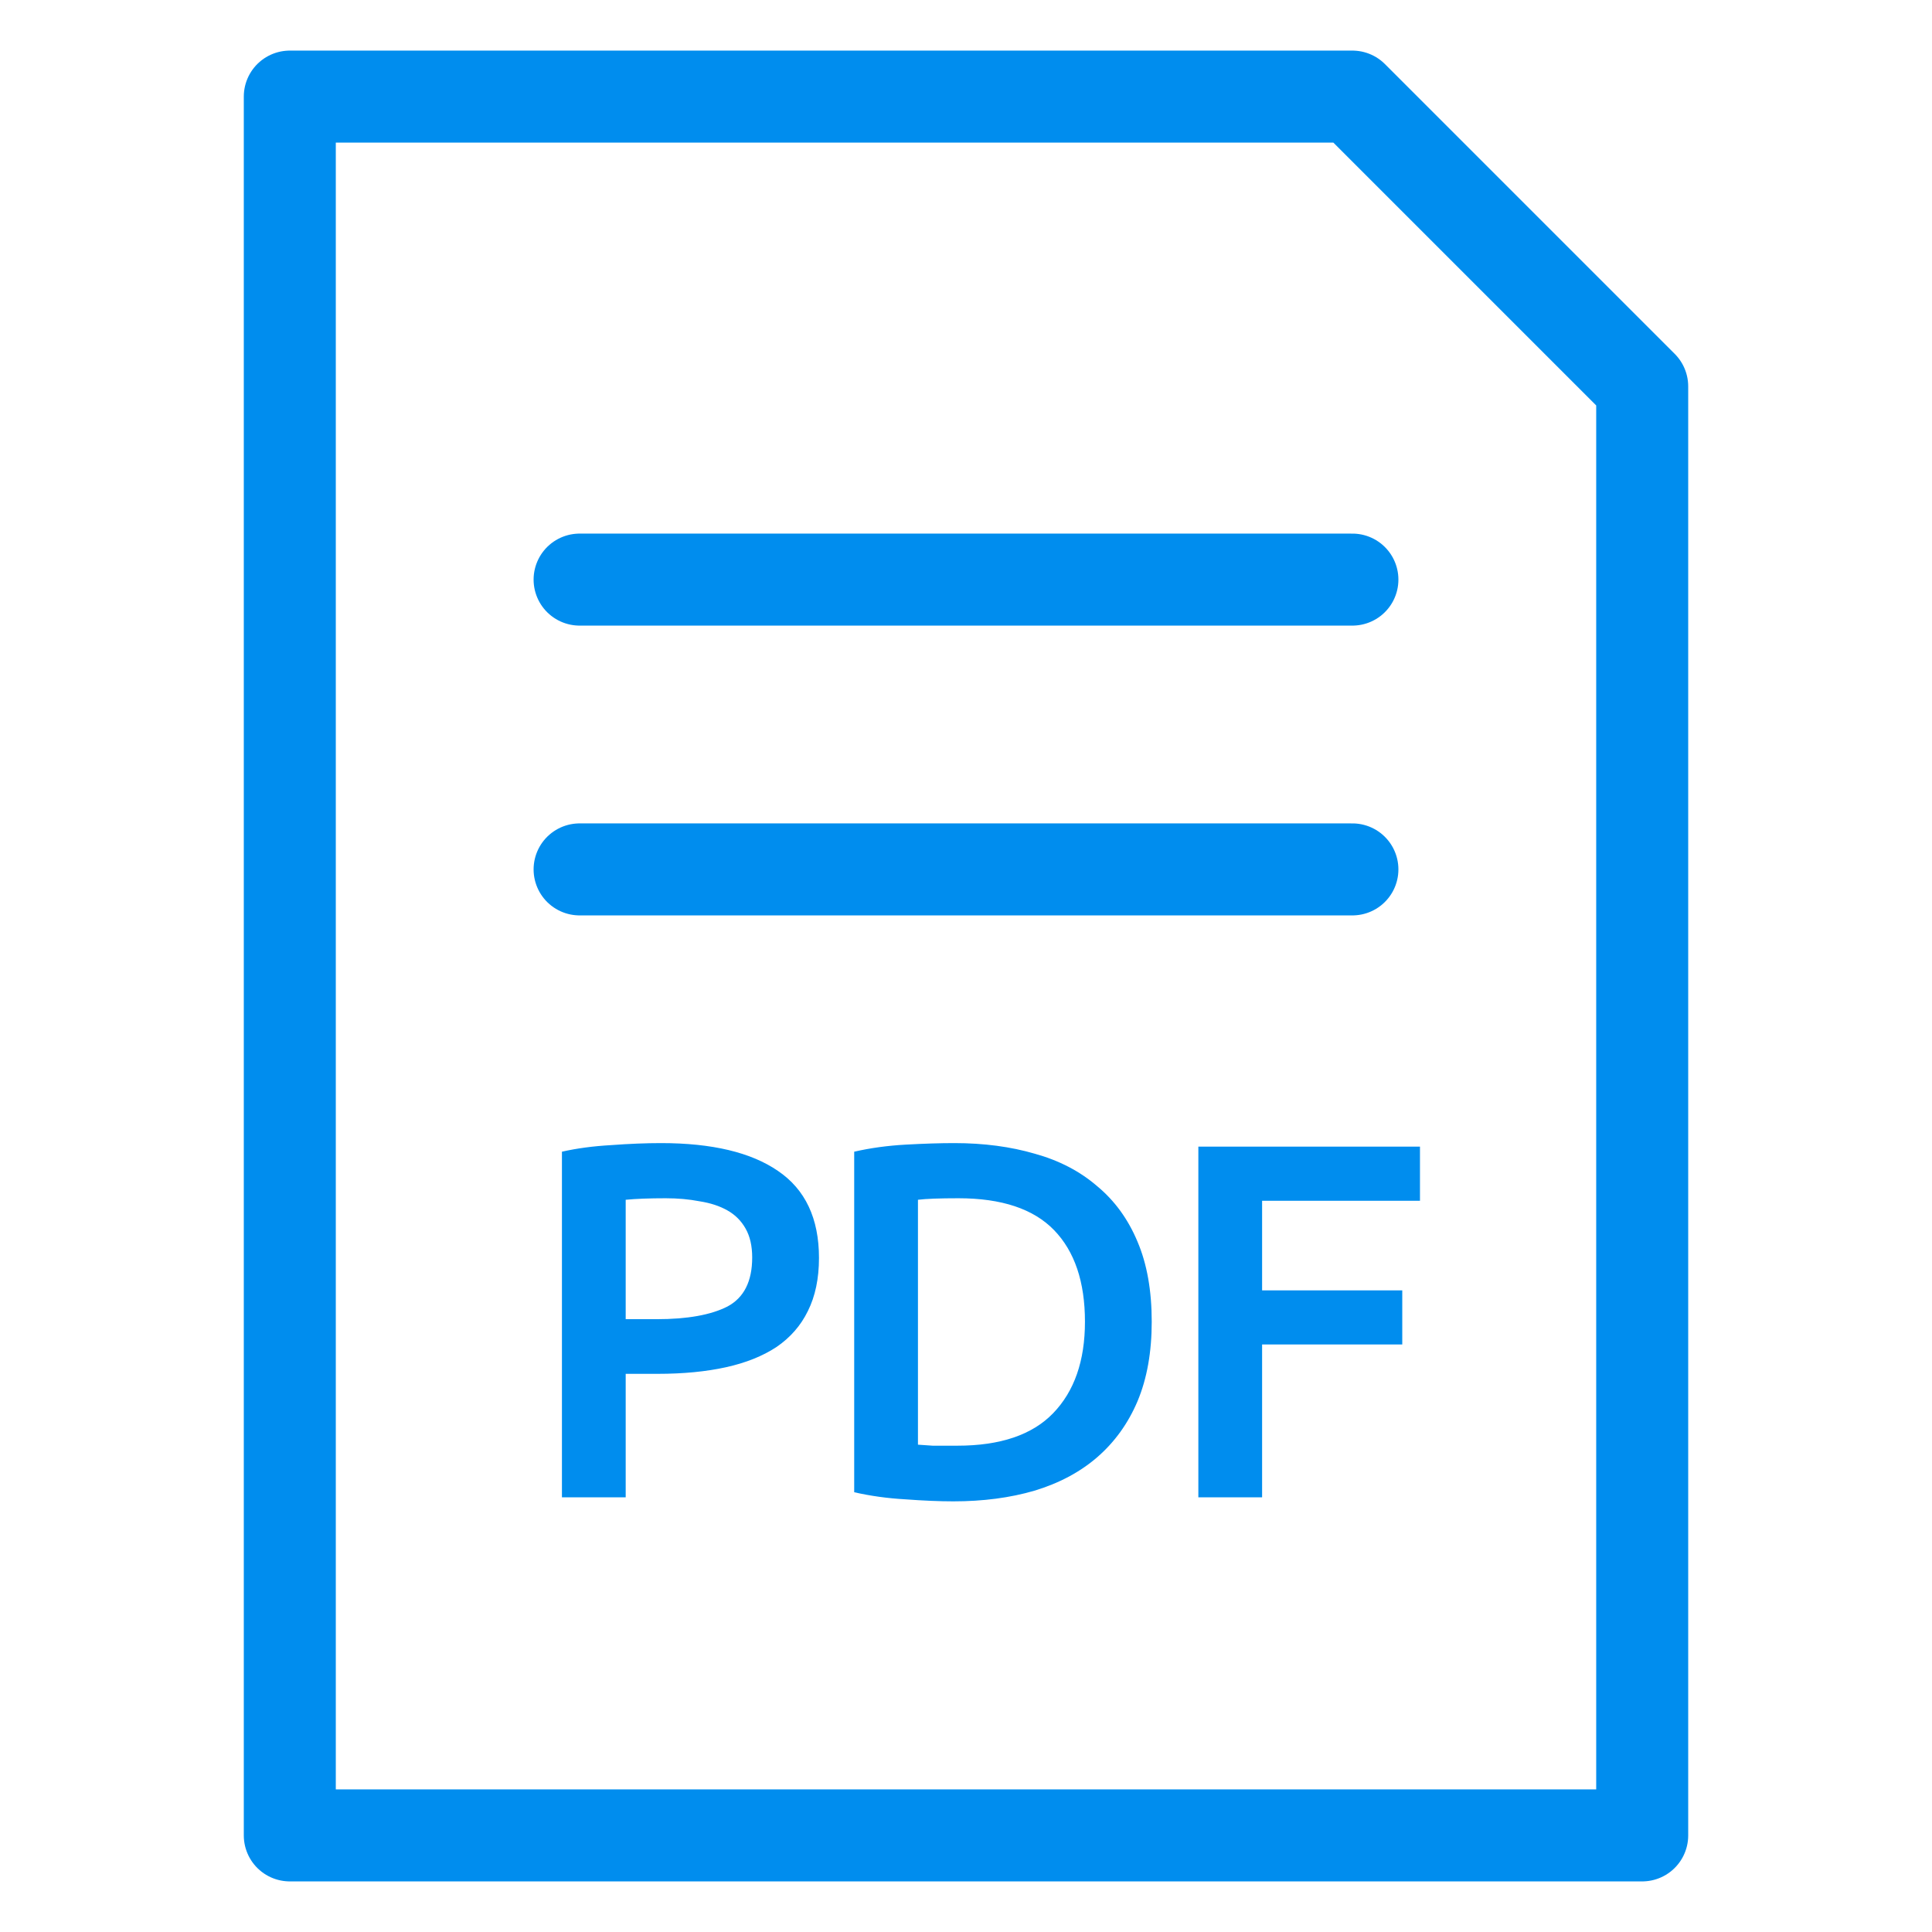 <svg width="84" height="84" viewBox="0 0 84 84" fill="none" xmlns="http://www.w3.org/2000/svg">
<rect width="84" height="84" fill="white"/>
<path d="M25.2 25.2H58.8M25.2 37.8H58.8M12.6 4.2H58.8L71.4 16.8V79.8H12.6V4.2Z" stroke="#008DEE" stroke-width="4" stroke-linecap="round" stroke-linejoin="round"/>
<path d="M28.744 49.7C30.959 49.7 32.653 50.103 33.826 50.91C35.014 51.716 35.608 52.978 35.608 54.694C35.608 55.588 35.447 56.358 35.124 57.004C34.816 57.634 34.362 58.155 33.76 58.566C33.159 58.962 32.426 59.255 31.56 59.446C30.695 59.636 29.705 59.732 28.59 59.732H27.204V65.1H24.432V50.074C25.078 49.927 25.789 49.832 26.566 49.788C27.358 49.729 28.084 49.7 28.744 49.7ZM28.942 52.098C28.238 52.098 27.659 52.12 27.204 52.164V57.356H28.546C29.881 57.356 30.908 57.172 31.626 56.806C32.345 56.424 32.704 55.713 32.704 54.672C32.704 54.173 32.609 53.755 32.418 53.418C32.228 53.08 31.964 52.816 31.626 52.626C31.289 52.435 30.886 52.303 30.416 52.23C29.962 52.142 29.47 52.098 28.942 52.098ZM39.911 62.812C40.073 62.826 40.285 62.841 40.55 62.856C40.813 62.856 41.173 62.856 41.627 62.856C43.49 62.856 44.876 62.386 45.785 61.448C46.709 60.494 47.172 59.167 47.172 57.466C47.172 55.735 46.724 54.408 45.83 53.484C44.935 52.56 43.549 52.098 41.672 52.098C40.85 52.098 40.264 52.12 39.911 52.164V62.812ZM50.075 57.466C50.075 58.786 49.87 59.937 49.459 60.92C49.049 61.888 48.462 62.702 47.7 63.362C46.952 64.007 46.042 64.491 44.971 64.814C43.916 65.122 42.742 65.276 41.452 65.276C40.836 65.276 40.139 65.246 39.361 65.188C38.584 65.144 37.843 65.041 37.139 64.88V50.074C37.843 49.912 38.592 49.81 39.383 49.766C40.175 49.722 40.88 49.7 41.495 49.7C42.772 49.7 43.938 49.854 44.993 50.162C46.05 50.455 46.952 50.924 47.7 51.57C48.462 52.2 49.049 53.007 49.459 53.99C49.87 54.958 50.075 56.116 50.075 57.466ZM52.102 65.1V49.854H61.738V52.208H54.874V56.102H60.968V58.456H54.874V65.1H52.102Z" fill="#008DEE"/>
</svg>
